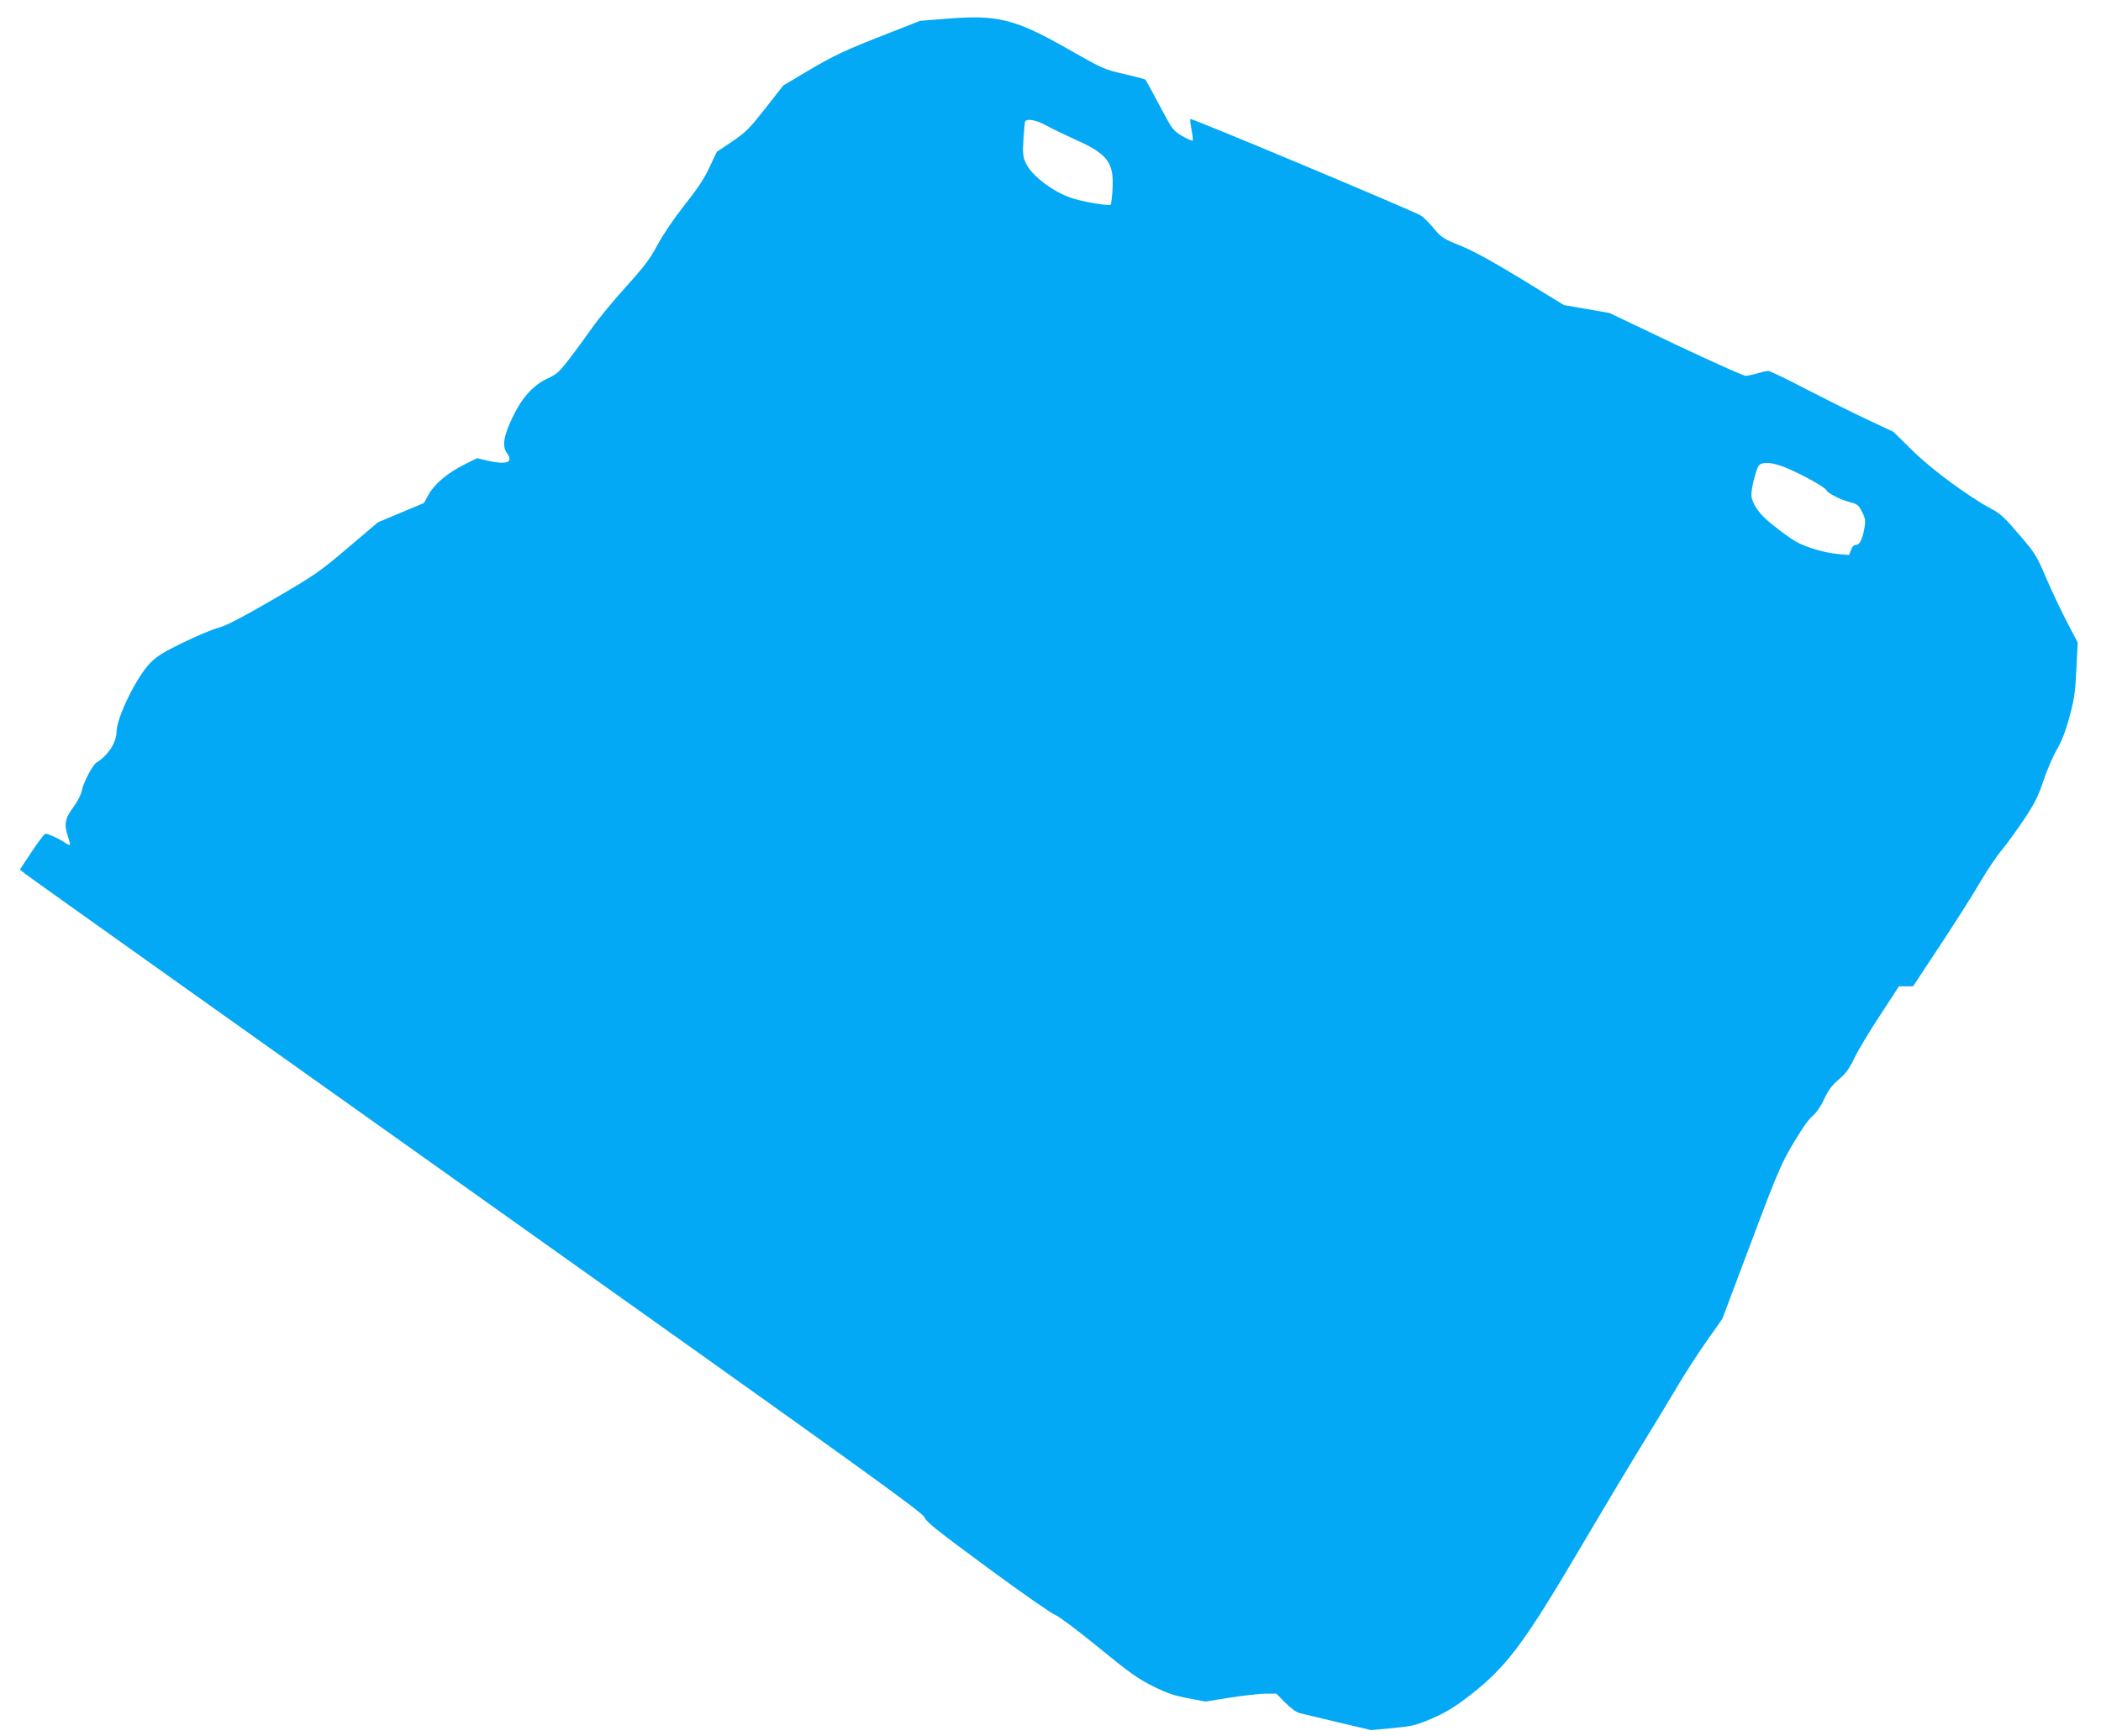 <?xml version="1.0" standalone="no"?>
<!DOCTYPE svg PUBLIC "-//W3C//DTD SVG 20010904//EN"
 "http://www.w3.org/TR/2001/REC-SVG-20010904/DTD/svg10.dtd">
<svg version="1.0" xmlns="http://www.w3.org/2000/svg"
 width="1280pt" height="1058pt" viewBox="0 0 1280 1058"
 preserveAspectRatio="xMidYMid meet">
<g transform="translate(0,1058) scale(0.1,-0.1)"
fill="#03a9f4" stroke="none">
<path d="M5755 10465 l-150 -12 -180 -71 c-280 -109 -339 -137 -502 -233
l-151 -90 -109 -139 c-97 -123 -118 -145 -202 -202 l-94 -63 -45 -95 c-32 -69
-74 -132 -152 -230 -64 -81 -129 -177 -163 -240 -46 -86 -80 -132 -194 -258
-76 -84 -169 -197 -206 -250 -38 -53 -99 -138 -138 -188 -60 -79 -77 -94 -131
-119 -88 -41 -157 -116 -214 -235 -56 -116 -66 -179 -36 -220 43 -58 0 -74
-122 -46 l-60 14 -76 -38 c-102 -51 -181 -117 -218 -182 l-29 -53 -141 -59
-140 -59 -184 -156 c-174 -148 -198 -164 -453 -313 -196 -113 -287 -161 -334
-173 -35 -9 -131 -49 -215 -90 -123 -60 -160 -83 -203 -127 -82 -85 -203 -332
-203 -417 -1 -66 -52 -145 -123 -188 -22 -13 -80 -123 -88 -169 -5 -26 -26
-67 -54 -105 -50 -68 -56 -104 -30 -179 8 -24 13 -45 11 -48 -3 -2 -17 4 -33
15 -35 24 -100 53 -116 53 -7 0 -44 -50 -84 -110 l-72 -109 37 -29 c20 -16
1257 -896 2749 -1956 2350 -1670 2713 -1931 2725 -1961 11 -29 80 -83 388
-310 206 -152 391 -280 410 -286 20 -7 129 -88 260 -195 193 -158 241 -192
335 -239 87 -43 132 -58 214 -73 l105 -20 150 24 c83 13 180 24 216 24 l66 0
54 -55 c35 -35 68 -59 90 -64 19 -5 124 -30 234 -56 l199 -47 130 12 c116 11
140 16 235 56 76 32 132 65 206 120 250 189 346 316 708 929 146 248 317 533
380 635 63 102 154 253 203 335 48 83 131 210 183 284 l95 135 177 470 c179
476 188 496 317 698 16 25 44 59 62 74 19 16 47 58 65 98 25 54 46 82 88 118
43 37 64 65 95 130 22 46 92 163 156 260 l116 178 43 0 43 0 167 253 c91 138
199 308 239 377 40 69 100 159 134 200 34 41 96 127 138 190 62 93 84 137 116
232 21 64 58 149 81 189 29 49 54 112 77 198 30 109 36 149 43 291 l8 165 -68
130 c-37 72 -94 192 -126 268 -56 131 -65 146 -163 260 -87 102 -114 128 -170
157 -138 74 -363 239 -481 356 l-115 113 -160 75 c-88 41 -255 125 -372 185
-116 61 -220 111 -230 111 -10 0 -40 -7 -67 -15 -27 -8 -59 -15 -72 -15 -12 0
-204 86 -426 191 l-403 192 -138 24 -139 24 -256 157 c-179 109 -292 171 -372
204 -109 44 -118 50 -168 110 -29 34 -64 69 -78 76 -86 45 -1396 594 -1402
587 -3 -2 1 -32 7 -66 7 -33 10 -63 7 -66 -3 -3 -31 10 -63 28 -57 34 -60 38
-139 187 -45 84 -83 155 -86 157 -3 3 -61 18 -129 34 -120 27 -131 32 -326
143 -341 195 -442 220 -768 193z m618 -649 c34 -19 113 -57 175 -85 200 -89
239 -140 230 -303 -3 -49 -8 -92 -12 -95 -9 -9 -158 15 -230 38 -115 35 -255
141 -288 218 -16 38 -18 59 -13 140 4 53 8 102 10 109 8 22 66 12 128 -22z
m4505 -2085 c98 -40 242 -120 249 -138 7 -18 88 -59 147 -74 41 -10 50 -17 70
-58 20 -38 22 -54 16 -91 -12 -74 -30 -110 -52 -110 -13 0 -24 -11 -31 -31
l-12 -31 -74 7 c-73 7 -177 37 -241 70 -49 26 -170 118 -211 161 -44 47 -69
94 -69 129 0 45 31 165 47 180 23 23 83 18 161 -14z"/>
</g>
</svg>
